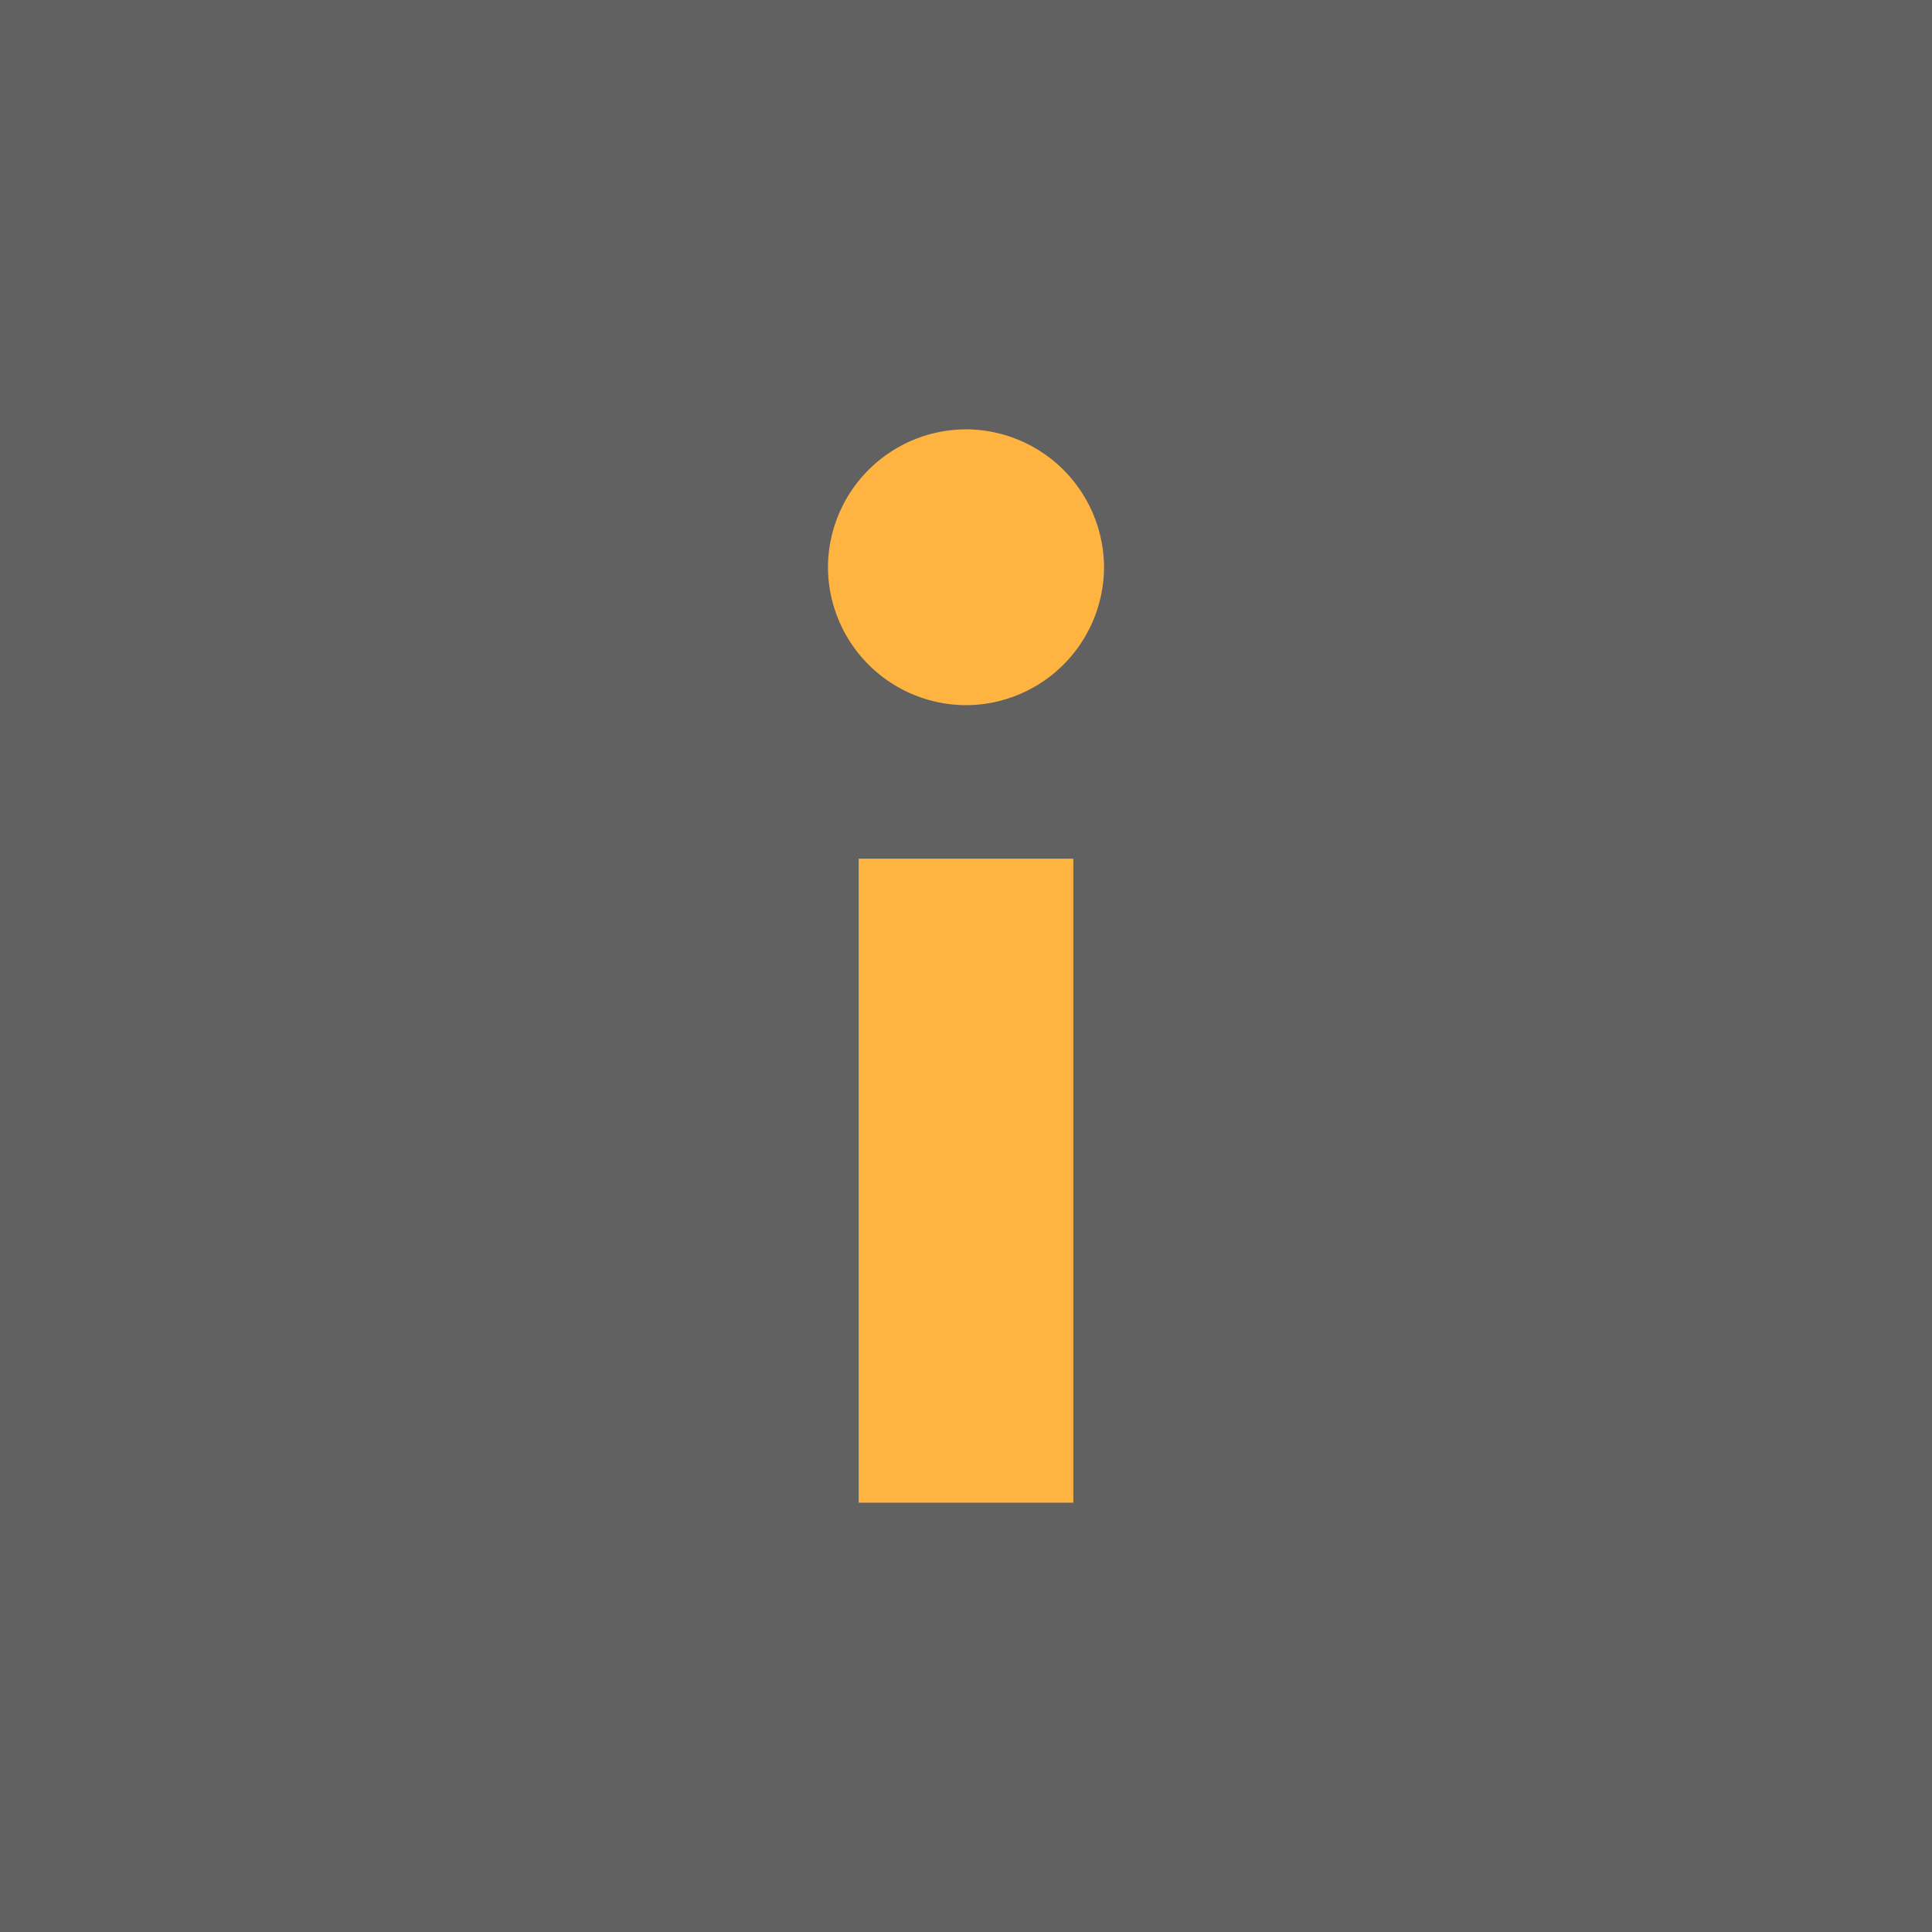 <svg xmlns="http://www.w3.org/2000/svg" viewBox="0 0 18 18"><path fill="#616161" d="M0 0h18v18H0z"/><path fill="#FFB441" d="M7.714 5.286A1.29 1.29 0 019 4a1.29 1.29 0 011.286 1.286A1.29 1.29 0 019 6.57a1.29 1.29 0 01-1.286-1.285zM10 14V8H8v6h2z"/></svg>